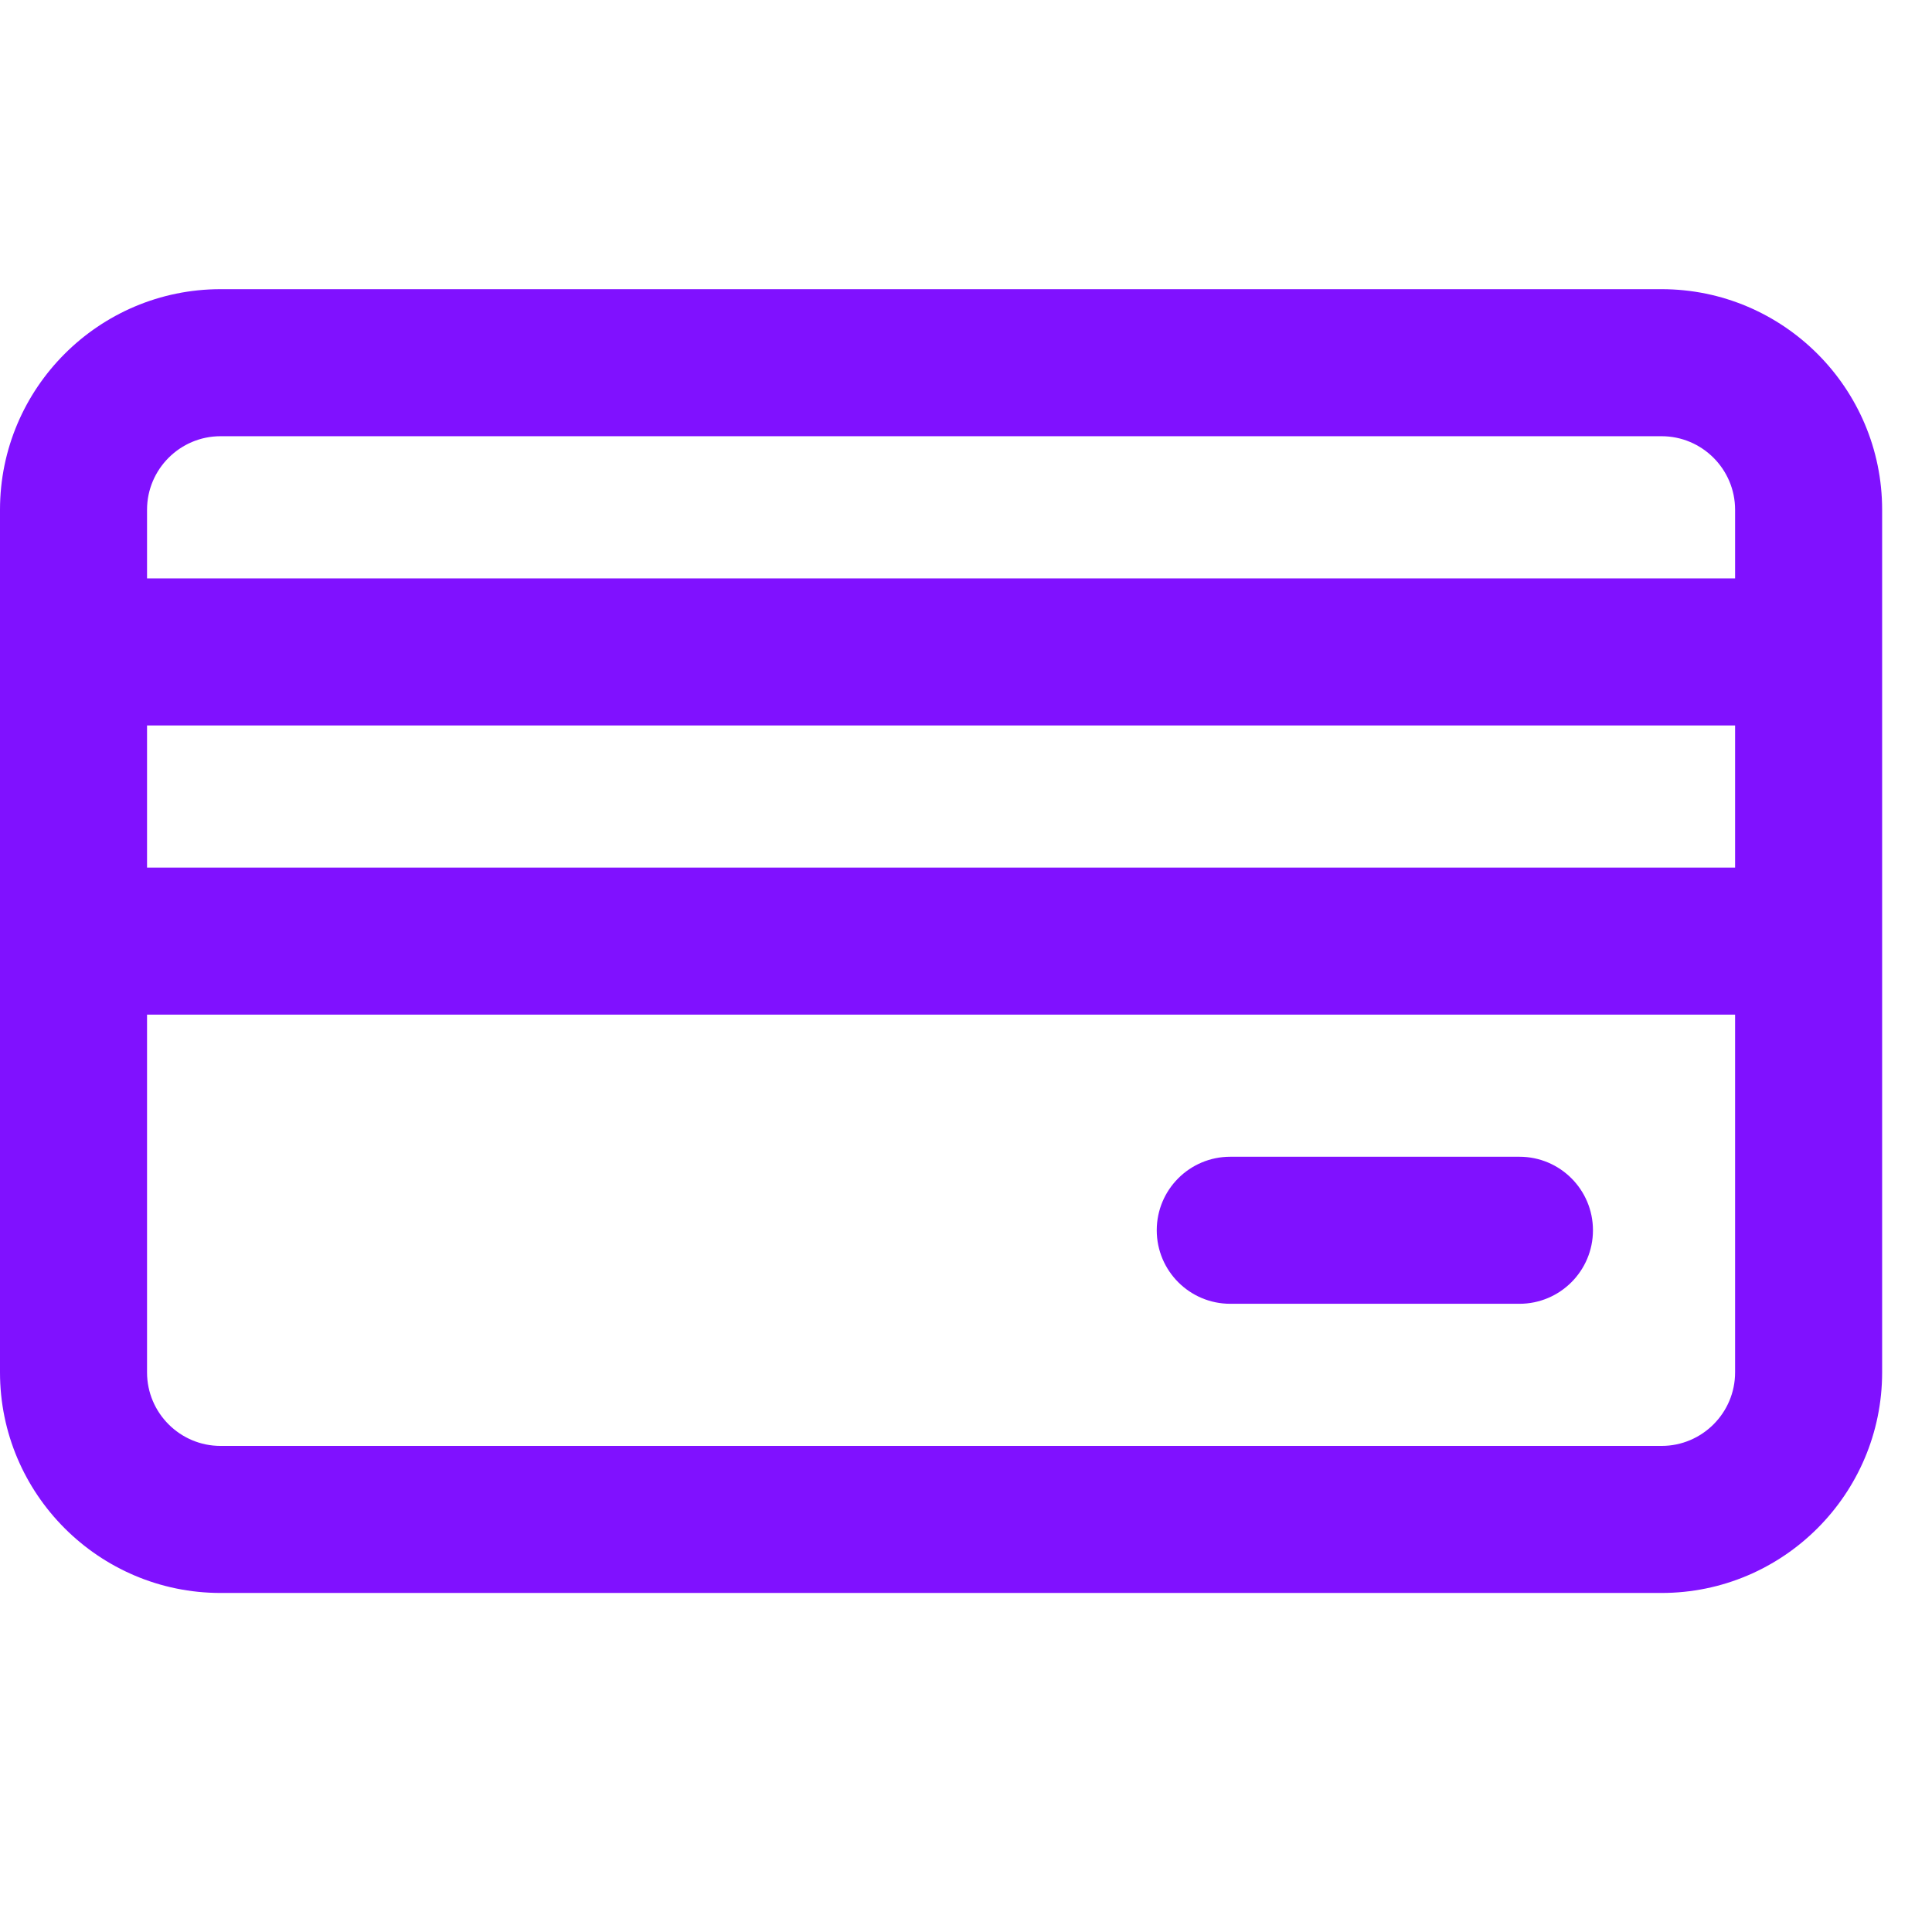 <svg width="37" height="37" viewBox="0 0 37 37" fill="none" xmlns="http://www.w3.org/2000/svg">
<g clip-path="url(#clip0_5412_371)">
<path d="M31.821 5.538H4.224C1.895 5.538 0 7.433 0 9.762V26.283C0 28.612 1.895 30.507 4.224 30.507H31.821C34.15 30.507 36.045 28.612 36.045 26.283V9.762C36.045 7.433 34.15 5.538 31.821 5.538ZM2.816 13.893H33.229V16.615H2.816V13.893ZM4.224 8.354H31.821C32.597 8.354 33.229 8.986 33.229 9.762V11.077H2.816V9.762C2.816 8.986 3.448 8.354 4.224 8.354ZM31.821 27.691H4.224C3.448 27.691 2.816 27.059 2.816 26.283V19.431H33.229V26.283C33.229 27.059 32.597 27.691 31.821 27.691ZM30.507 23.561C30.507 24.338 29.876 24.969 29.099 24.969H23.561C22.783 24.969 22.153 24.338 22.153 23.561C22.153 22.783 22.783 22.153 23.561 22.153H29.099C29.876 22.153 30.507 22.783 30.507 23.561Z" fill="#8011FF"/>
</g>
<defs>
<clipPath id="clip0_5412_371">
<rect width="36.045" height="36.045" fill="white"/>
</clipPath>
</defs>
</svg>
